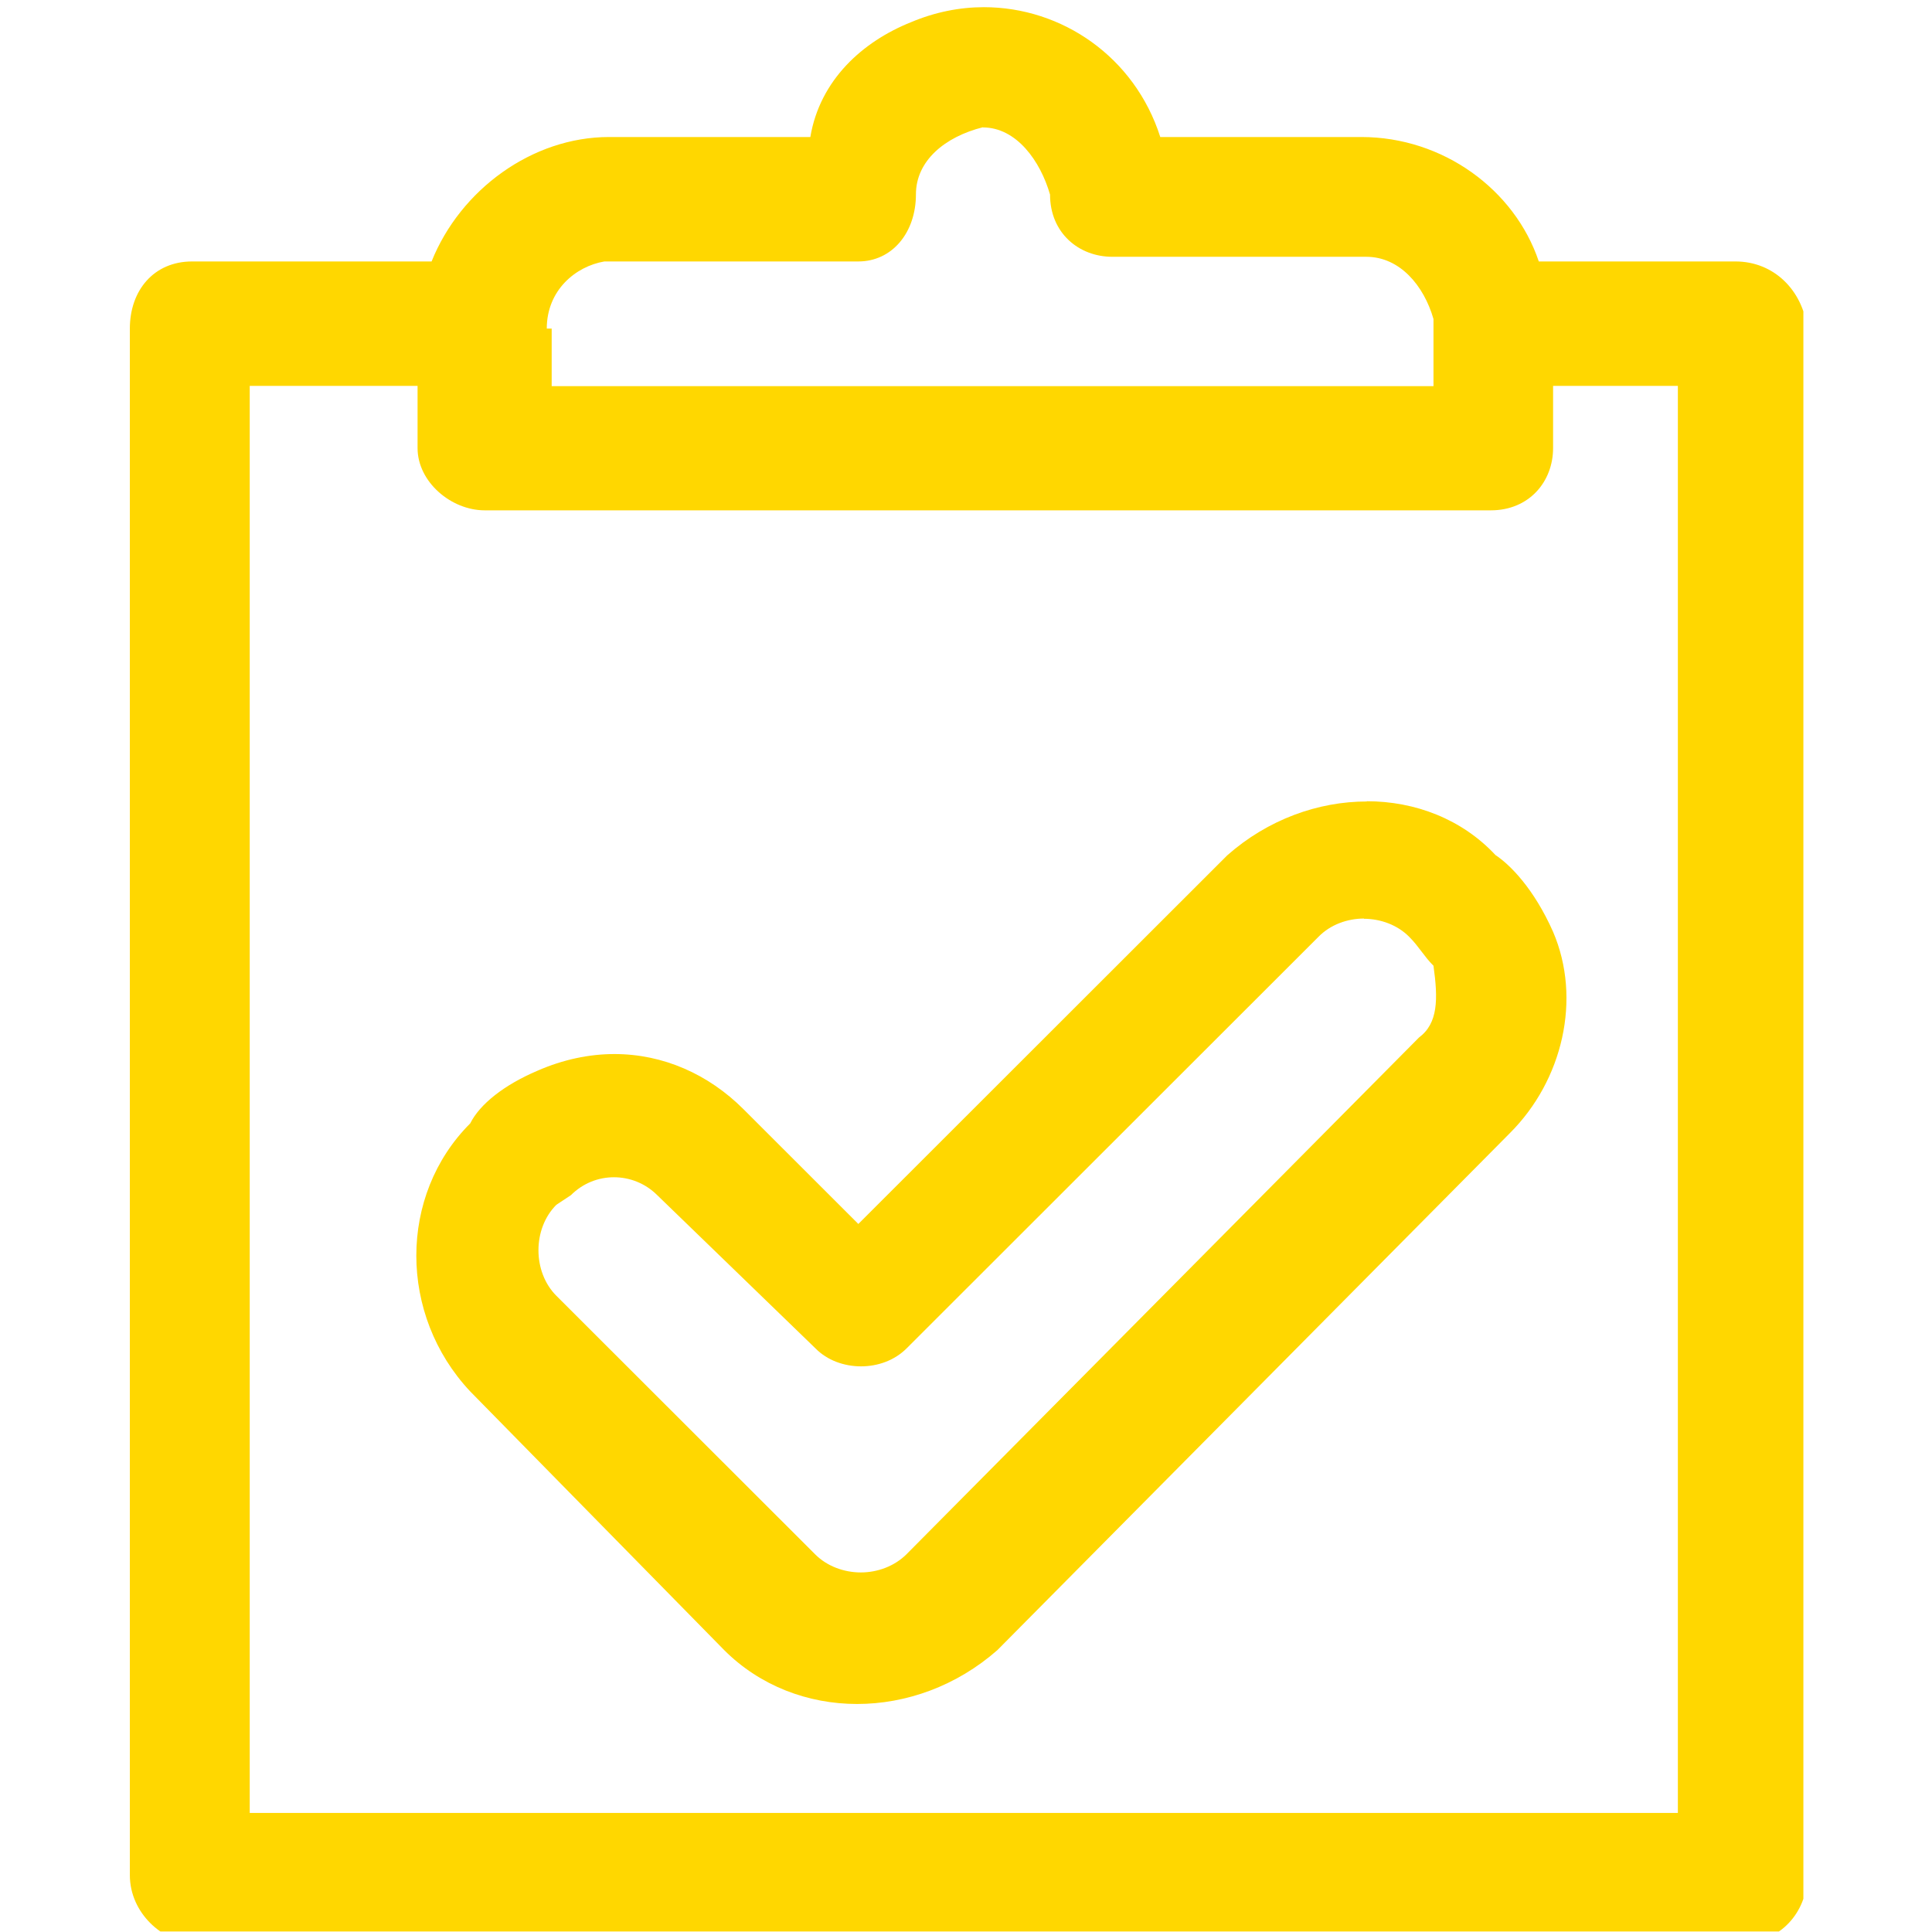 <?xml version="1.0" encoding="UTF-8"?>
<svg xmlns="http://www.w3.org/2000/svg" xmlns:xlink="http://www.w3.org/1999/xlink" width="300" zoomAndPan="magnify" viewBox="0 0 224.88 225" height="300" preserveAspectRatio="xMidYMid meet" version="1.0">
  <defs>
    <clipPath id="33a099238e">
      <path d="M 15.062 0.059 L 209.961 0.059 L 209.961 224.938 L 15.062 224.938 Z M 15.062 0.059 " clip-rule="nonzero"></path>
    </clipPath>
  </defs>
  <path fill="#ffd700" d="M 158.77 107 C 160.719 107 162.699 107.719 164.074 109.121 C 165.191 110.238 165.766 111.355 166.883 112.473 C 167.426 116.367 167.426 119.172 165.191 120.832 L 105.488 181.031 C 104.086 182.406 102.137 183.125 100.188 183.125 C 98.238 183.125 96.262 182.406 94.887 181.031 L 64.734 150.906 C 61.953 148.125 61.953 143.086 64.734 140.309 L 66.426 139.191 C 67.828 137.789 69.633 137.102 71.441 137.102 C 73.246 137.102 75.082 137.789 76.484 139.191 L 94.914 157.035 C 96.289 158.438 98.266 159.125 100.215 159.125 C 102.164 159.125 104.113 158.438 105.52 157.035 L 153.496 109.094 C 154.871 107.688 156.852 106.973 158.801 106.973 Z M 159.113 93.34 C 153.469 93.34 147.594 95.43 142.863 99.613 L 99.902 142.543 L 86.516 129.168 C 82.445 125.102 77.172 122.754 71.496 122.754 C 68.574 122.754 65.535 123.383 62.527 124.699 C 58.629 126.359 55.82 128.594 54.703 130.828 C 46.332 139.191 46.332 153.137 54.703 162.047 L 84.281 192.172 C 88.465 196.355 94.055 198.445 99.758 198.445 C 105.461 198.445 111.336 196.355 116.094 192.172 L 175.797 131.945 C 181.93 125.816 184.164 116.336 180.812 108.52 C 178.574 103.48 175.797 100.699 174.105 99.582 C 170.207 95.402 164.762 93.312 159.113 93.312 Z M 159.113 93.34 " fill-opacity="1" fill-rule="nonzero"></path>
  <g clip-path="url(#33a099238e)">
    <path fill="#ffd700" d="M 114.402 14.84 C 118.328 14.84 121.109 18.766 122.227 22.66 C 122.227 27.129 125.582 29.906 129.48 29.906 L 159.059 29.906 C 162.957 29.906 165.766 33.258 166.883 37.152 L 166.883 44.969 L 64.188 44.969 L 64.188 38.27 L 63.617 38.27 C 63.617 33.801 66.969 31.023 70.324 30.449 L 99.902 30.449 C 103.828 30.449 106.609 27.098 106.609 22.633 C 106.609 18.738 109.961 15.93 114.434 14.812 Z M 195.344 44.941 L 195.344 211.133 L 29.023 211.133 L 29.023 44.941 L 48.57 44.941 L 48.57 52.188 C 48.57 56.109 52.465 59.434 56.395 59.434 L 173.559 59.434 C 178.031 59.434 180.812 56.082 180.812 52.188 L 180.812 44.941 Z M 114.52 0.836 C 111.711 0.836 108.816 1.41 106.035 2.586 C 100.445 4.816 95.43 9.285 94.312 15.957 L 70.867 15.957 C 61.926 15.957 53.555 22.086 50.203 30.449 L 22.316 30.449 C 17.871 30.449 15.062 33.801 15.062 38.27 L 15.062 218.379 C 15.062 222.844 18.992 226.195 22.316 226.195 L 203.168 226.195 C 207.066 226.195 210.418 222.844 210.418 218.379 L 210.418 38.27 C 209.875 33.801 206.52 30.449 202.051 30.449 L 179.148 30.449 C 176.34 22.086 168 15.957 158.484 15.957 L 135.066 15.957 C 132.086 6.621 123.605 0.836 114.52 0.836 Z M 114.52 0.836 " fill-opacity="1" fill-rule="nonzero"></path>
  </g>
</svg>
